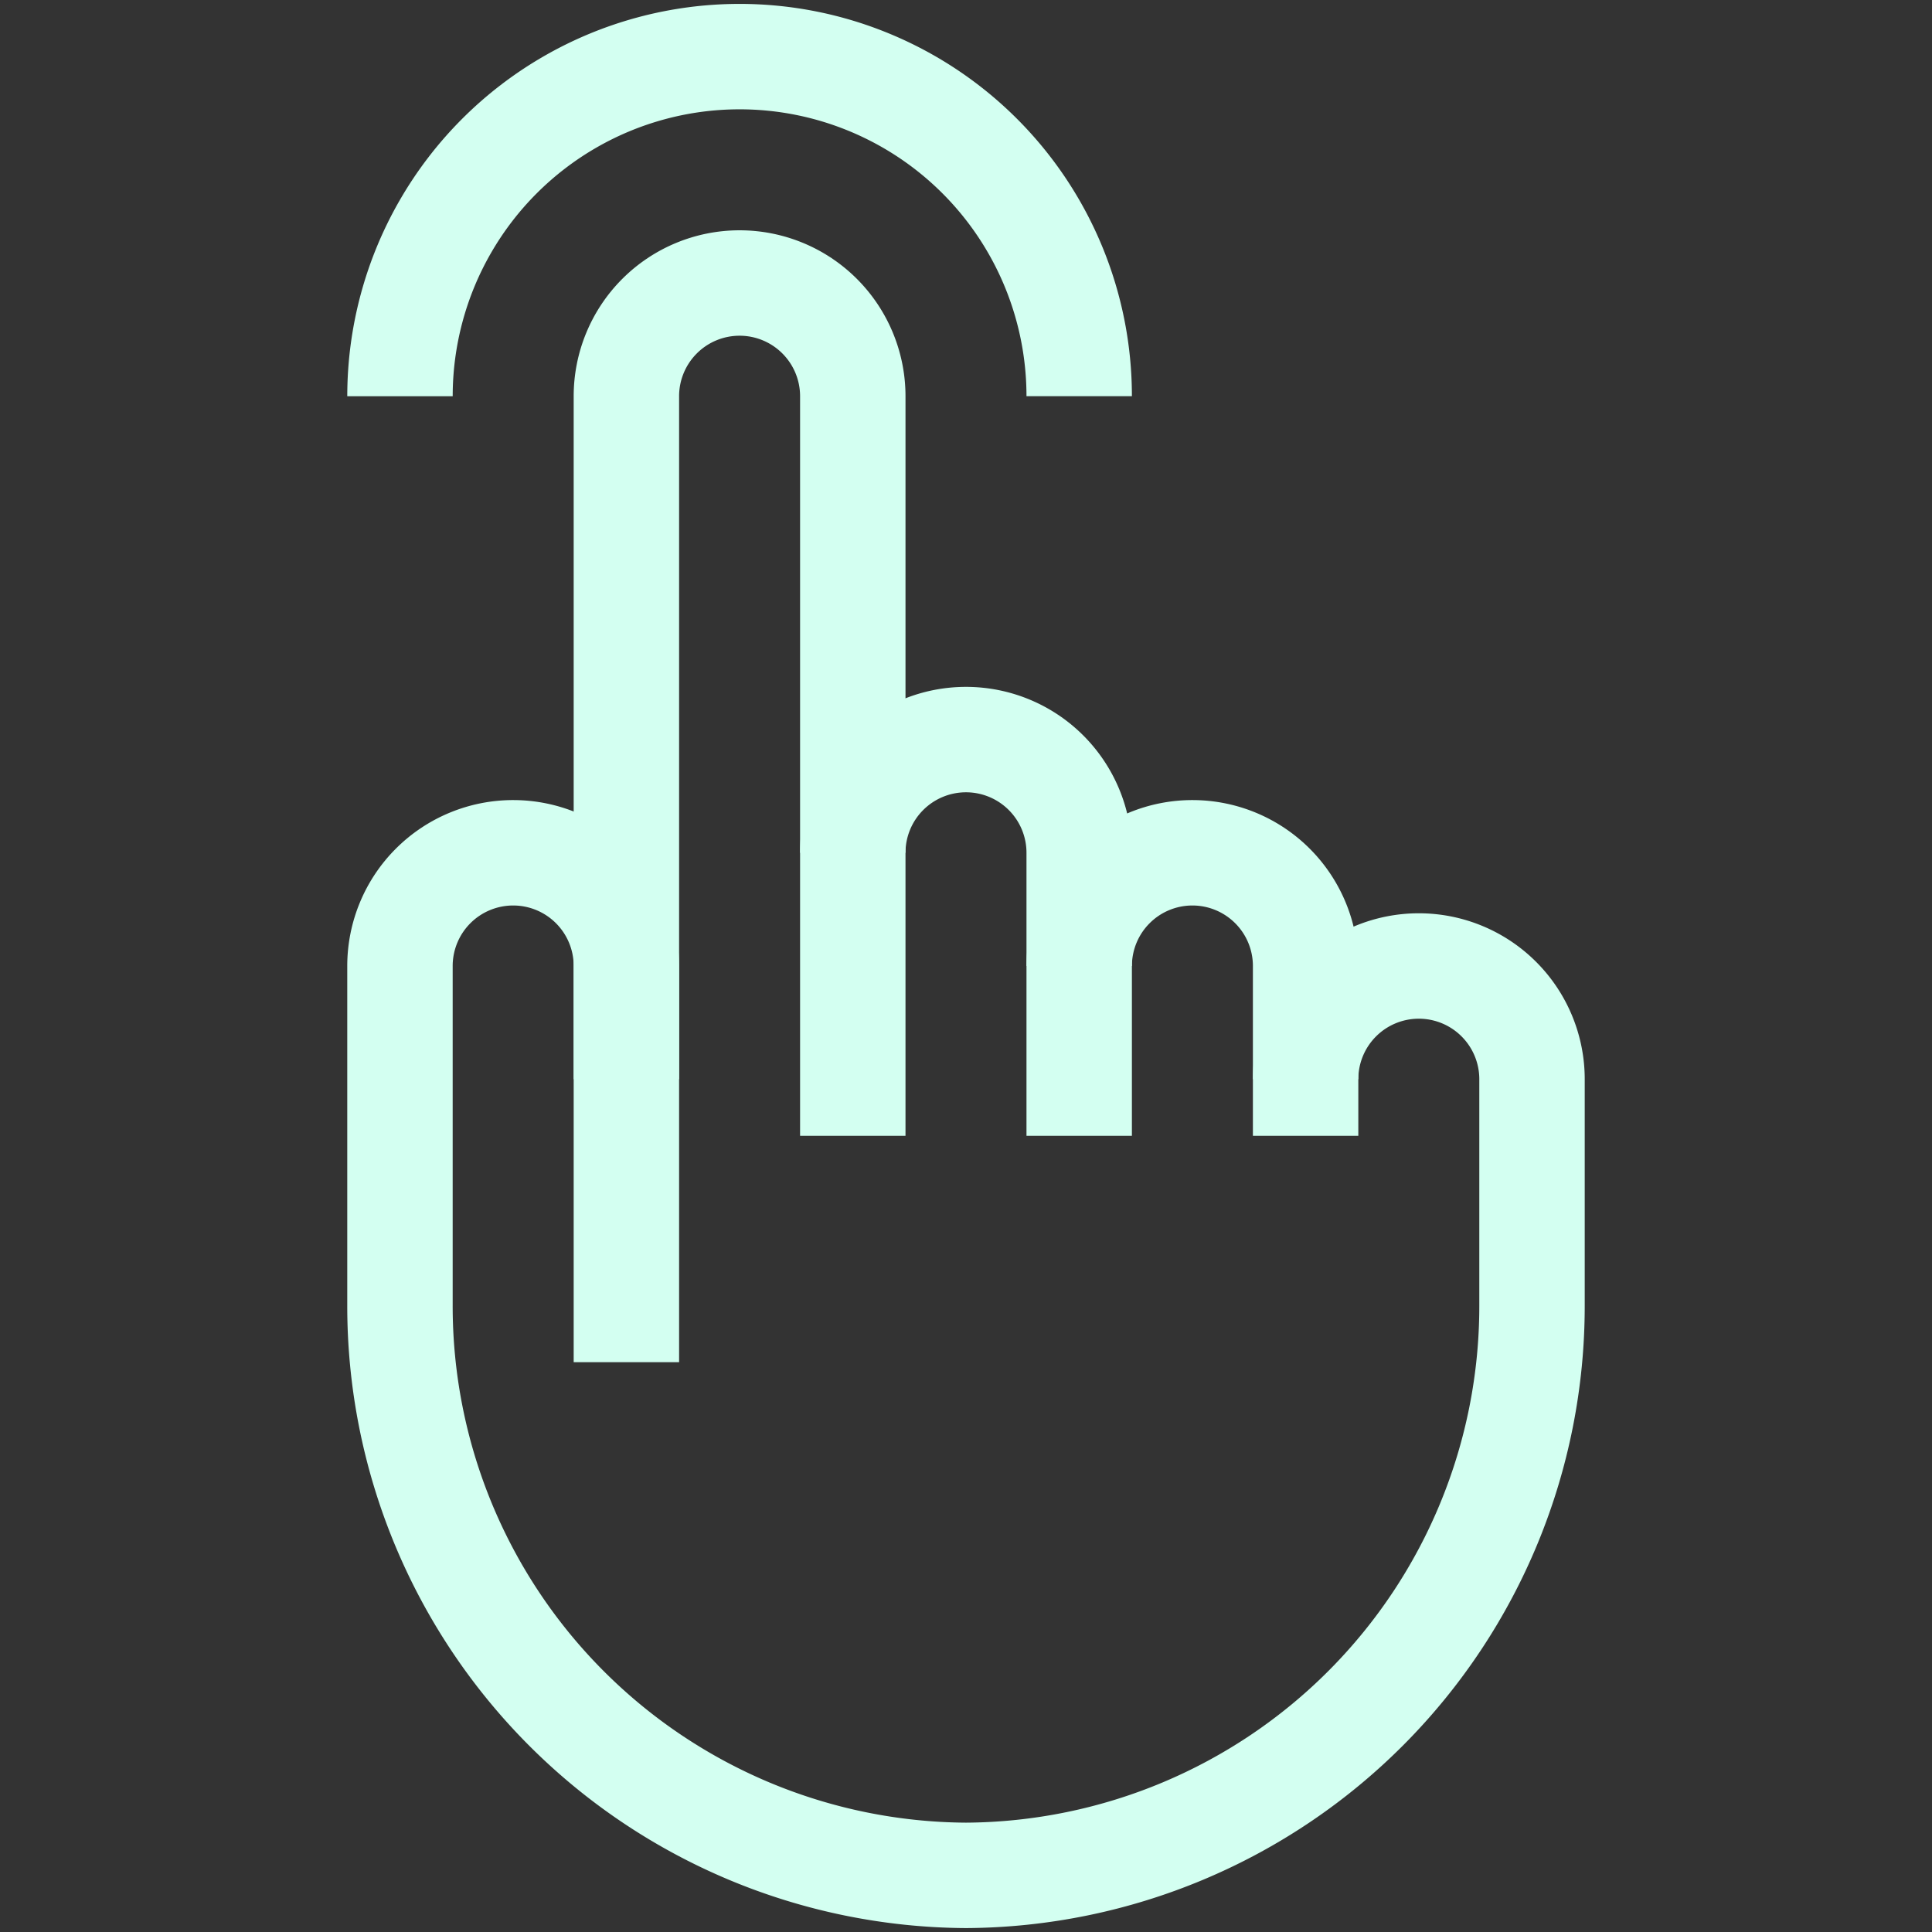 <svg xmlns="http://www.w3.org/2000/svg" xmlns:xlink="http://www.w3.org/1999/xlink" width="91.633" height="91.633" viewBox="0 0 91.633 91.633">
  <rect x="0" y="0" width="91.633" height="91.633" fill="#333333" stroke="none"/>
  <defs>
    <clipPath id="clip-path">
      <path id="path2604" d="M0-682.665H91.633v91.633H0Z" transform="translate(0 682.665)"/>
    </clipPath>
  </defs>
  <g id="icon-click" transform="translate(0 682.665)">
    <g id="g2600" transform="translate(0 -682.665)">
      <g id="g2602" clip-path="url(#clip-path)">
        <g id="g2608" transform="translate(40.447 35.078)">
          <path id="path2610" d="M0-121.208v-13.423A5.369,5.369,0,0,1,5.369-140a5.369,5.369,0,0,1,5.369,5.369v13.423" transform="translate(0 140)" fill="none" stroke="#d3fff1" stroke-miterlimit="10" stroke-width="5"/>
        </g>
        <g id="g2612" transform="translate(51.186 40.447)">
          <path id="path2614" d="M0-34.631A5.369,5.369,0,0,1,5.369-40a5.369,5.369,0,0,1,5.369,5.369v5.369" transform="translate(0 40)" fill="none" stroke="#d3fff1" stroke-miterlimit="10" stroke-width="5"/>
        </g>
        <g id="g2616" transform="translate(18.971 40.447)">
          <path id="path2618" d="M-277.046-86.577v-2.685a5.369,5.369,0,0,1,5.369-5.369,5.369,5.369,0,0,1,5.369,5.369v10.738A27,27,0,0,1-293.154-51.5,27,27,0,0,1-320-78.523V-94.631A5.369,5.369,0,0,1-314.63-100a5.369,5.369,0,0,1,5.369,5.369v18.792" transform="translate(319.999 100)" fill="none" stroke="#d3fff1" stroke-miterlimit="10" stroke-width="5"/>
        </g>
        <g id="g2620" transform="translate(29.709 13.423)">
          <path id="path2622" d="M-69.262-174.308v-21.656a5.369,5.369,0,0,0-5.369-5.369A5.369,5.369,0,0,0-80-195.964v32.394" transform="translate(80 201.333)" fill="none" stroke="#d3fff1" stroke-miterlimit="10" stroke-width="5"/>
        </g>
        <g id="g2624" transform="translate(18.971 2.685)">
          <path id="path2626" d="M0-103.892A16.107,16.107,0,0,1,16.107-120a16.107,16.107,0,0,1,16.107,16.107" transform="translate(0 120)" fill="none" stroke="#d3fff1" stroke-miterlimit="10" stroke-width="5"/>
        </g>
      </g>
    </g>
  </g>
</svg>
